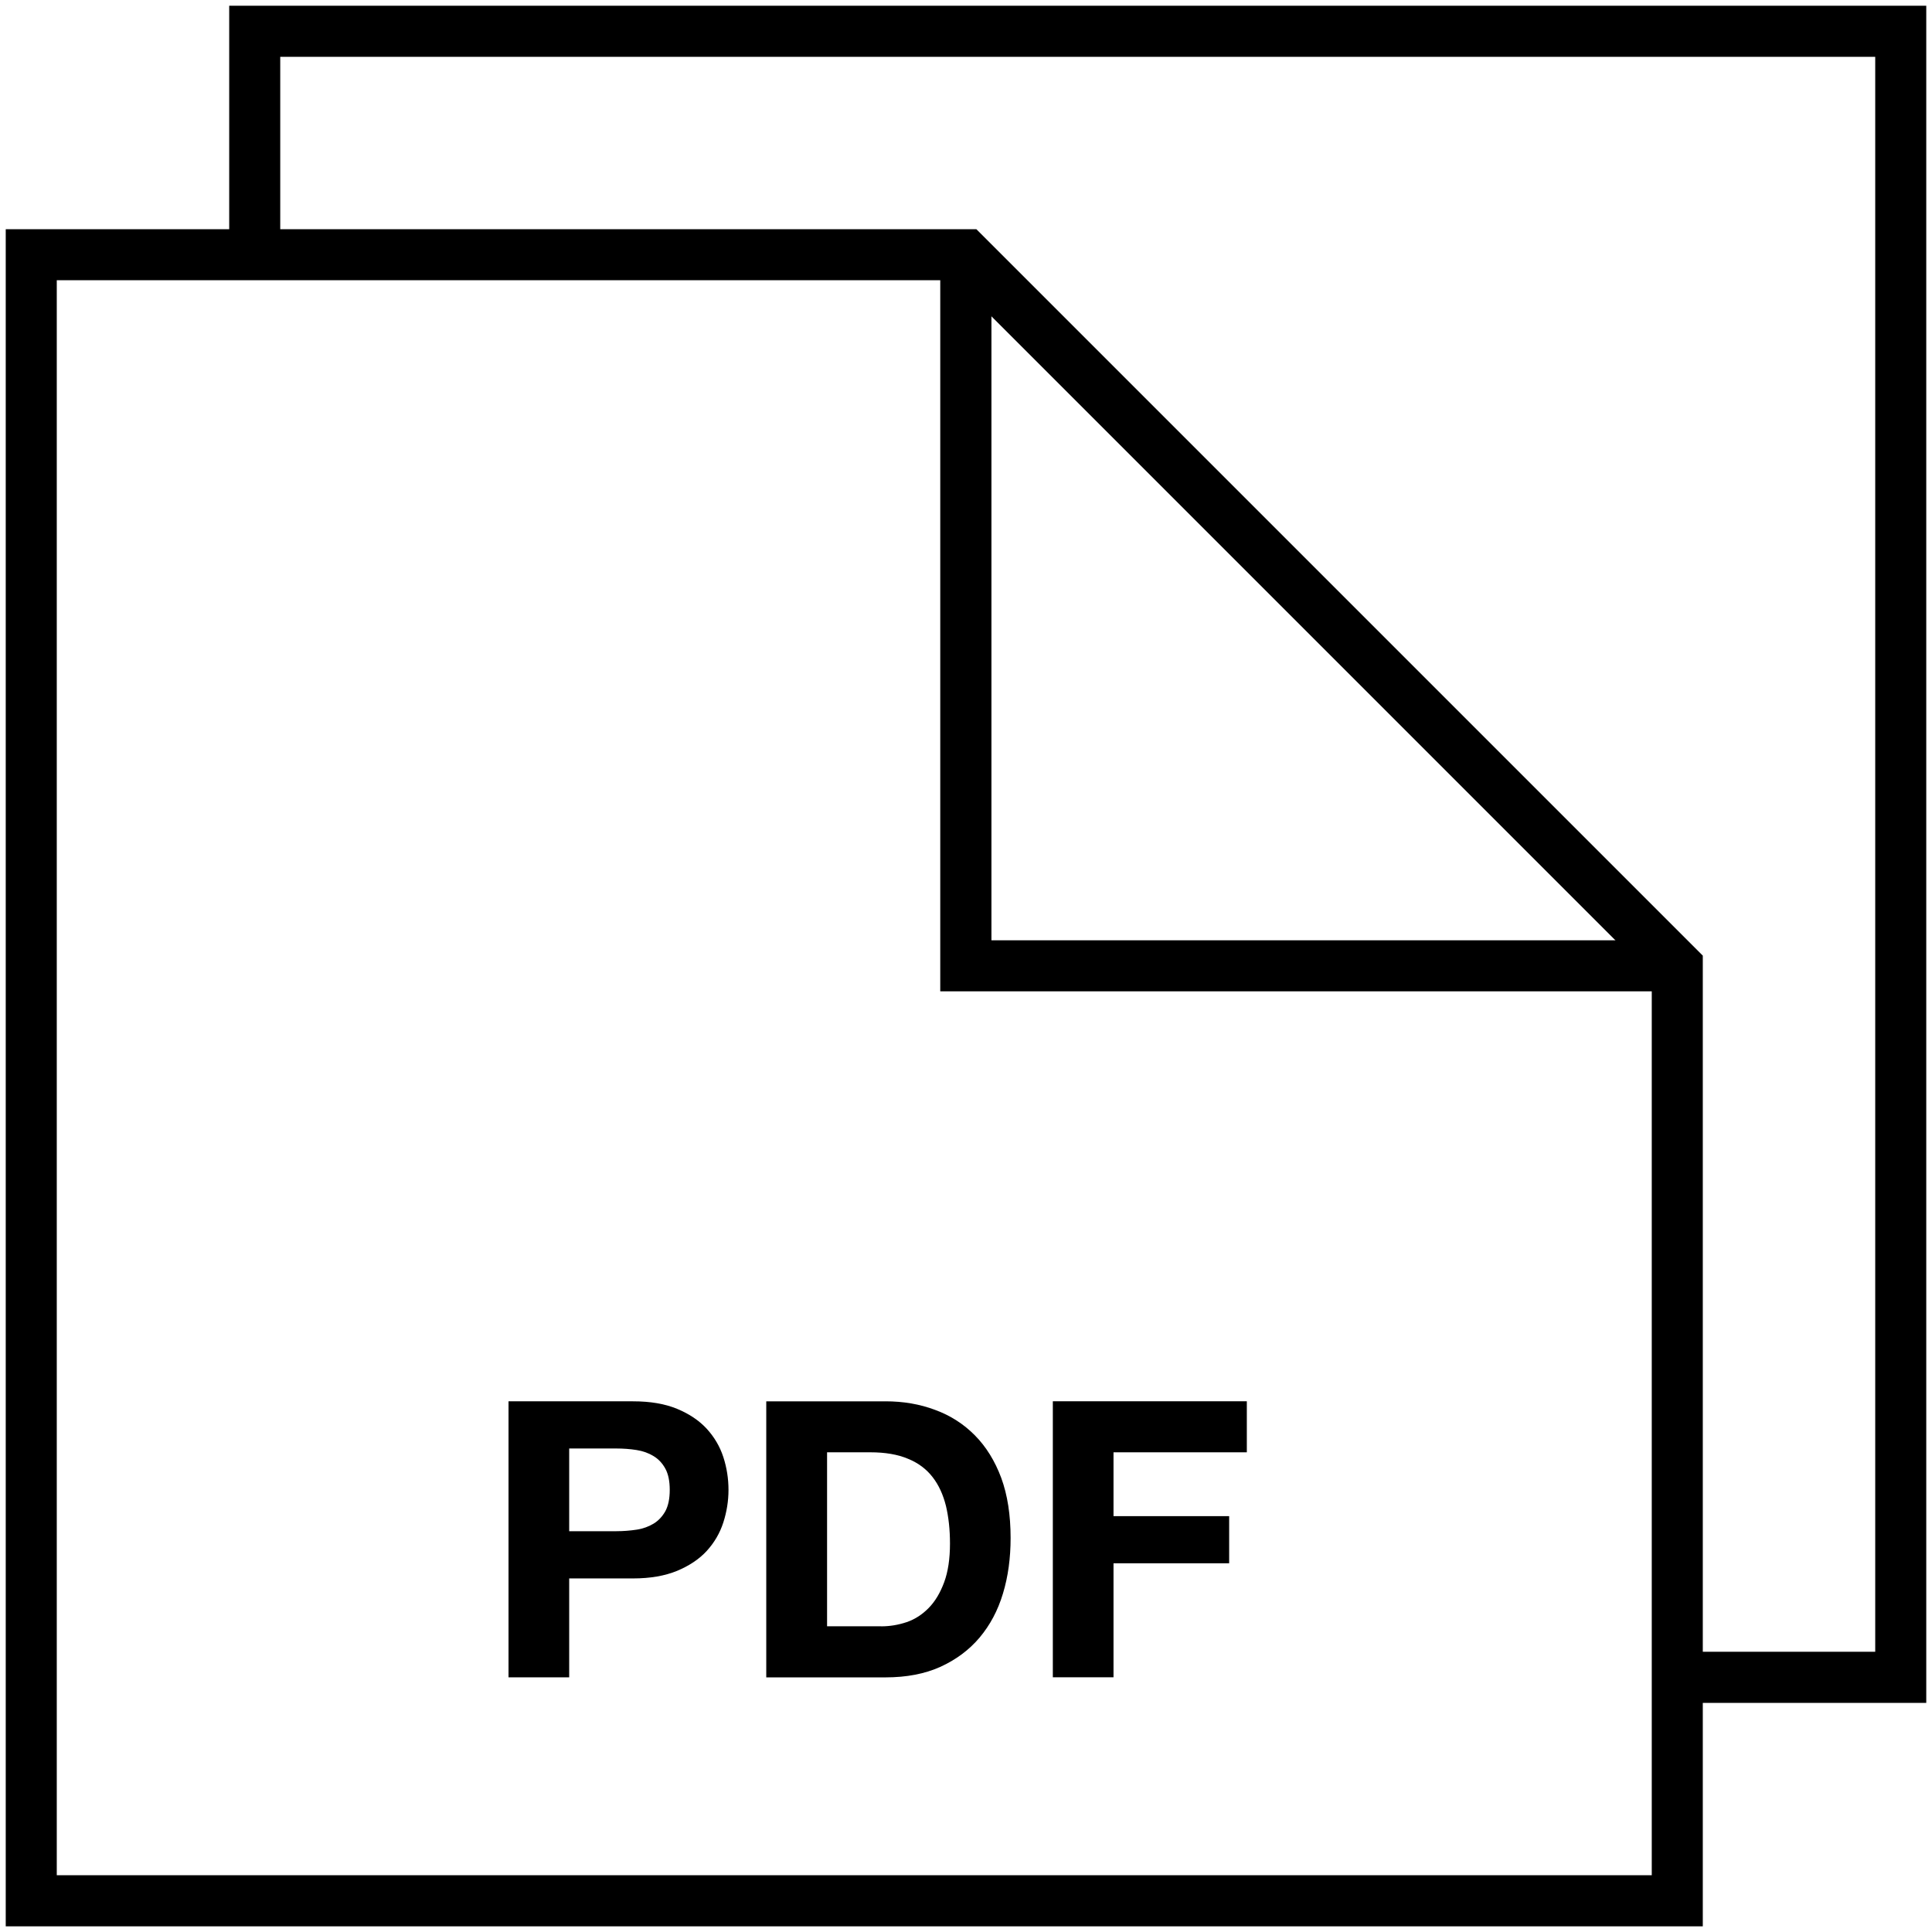 <?xml version="1.0" encoding="utf-8"?>
<!-- Generator: Adobe Illustrator 16.0.0, SVG Export Plug-In . SVG Version: 6.00 Build 0)  -->
<!DOCTYPE svg PUBLIC "-//W3C//DTD SVG 1.1//EN" "http://www.w3.org/Graphics/SVG/1.1/DTD/svg11.dtd">
<svg version="1.1" id="Livello_1" xmlns="http://www.w3.org/2000/svg" xmlns:xlink="http://www.w3.org/1999/xlink" x="0px" y="0px"
	 width="42.096px" height="42.097px" viewBox="0 0 42.096 42.097" enable-background="new 0 0 42.096 42.097" xml:space="preserve">
<g>
	<g>
		<path  stroke-width="0.25" stroke-miterlimit="10" d="M37.103,41.972H0.125V4.994h21.149
			l15.828,15.828V41.972z M1.237,40.859H35.99V21.281L20.816,6.106H1.237V40.859z"/>
	</g>
	<g>
		<polygon  stroke-width="0.25" stroke-miterlimit="10" points="36.547,21.6 20.487,21.6
			20.487,5.551 21.602,5.551 21.602,20.488 36.547,20.488 		"/>
	</g>
	<g>
		<polygon  stroke-width="0.25" stroke-miterlimit="10" points="41.971,37.104 36.547,37.104
			36.547,35.99 40.859,35.99 40.859,1.238 6.106,1.238 6.106,5.551 4.994,5.551 4.994,0.125 41.971,0.125 		"/>
	</g>
	<g>
		<path  d="M13.793,30.533c0.376,0,0.694,0.054,0.96,0.164c0.263,0.109,0.48,0.254,0.646,0.434
			c0.164,0.18,0.286,0.385,0.361,0.615s0.113,0.47,0.113,0.717c0,0.241-0.038,0.478-0.113,0.711
			c-0.075,0.232-0.197,0.439-0.361,0.619c-0.165,0.18-0.383,0.324-0.646,0.434c-0.266,0.109-0.584,0.165-0.96,0.165h-1.391v2.155
			H11.08v-6.014H13.793z M13.432,33.363c0.151,0,0.296-0.012,0.437-0.033s0.265-0.067,0.371-0.131
			c0.106-0.064,0.192-0.156,0.258-0.273c0.063-0.119,0.095-0.271,0.095-0.463S14.561,32.117,14.497,32
			c-0.065-0.119-0.151-0.21-0.258-0.274c-0.106-0.065-0.23-0.11-0.371-0.132s-0.285-0.033-0.437-0.033h-1.029v1.803H13.432z"/>
		<path d="M19.293,30.533c0.387,0,0.748,0.061,1.082,0.187c0.334,0.122,0.623,0.308,0.867,0.555
			s0.436,0.556,0.574,0.927c0.136,0.371,0.204,0.807,0.204,1.307c0,0.438-0.054,0.841-0.167,1.213
			c-0.111,0.37-0.282,0.689-0.509,0.959c-0.229,0.271-0.513,0.481-0.851,0.636c-0.343,0.155-0.741,0.231-1.201,0.231h-2.596v-6.014
			H19.293z M19.2,35.436c0.19,0,0.374-0.031,0.556-0.092c0.181-0.062,0.34-0.166,0.479-0.308c0.142-0.145,0.252-0.331,0.337-0.56
			c0.085-0.23,0.127-0.512,0.127-0.844c0-0.303-0.03-0.576-0.088-0.821c-0.061-0.243-0.156-0.454-0.292-0.628
			c-0.134-0.173-0.312-0.308-0.535-0.398c-0.222-0.094-0.495-0.141-0.82-0.141h-0.943v3.791H19.2z"/>
		<path d="M27.167,30.533v1.111h-2.905v1.391h2.52v1.027h-2.52v2.484h-1.322v-6.014H27.167z"/>
	</g>
</g>
</svg>